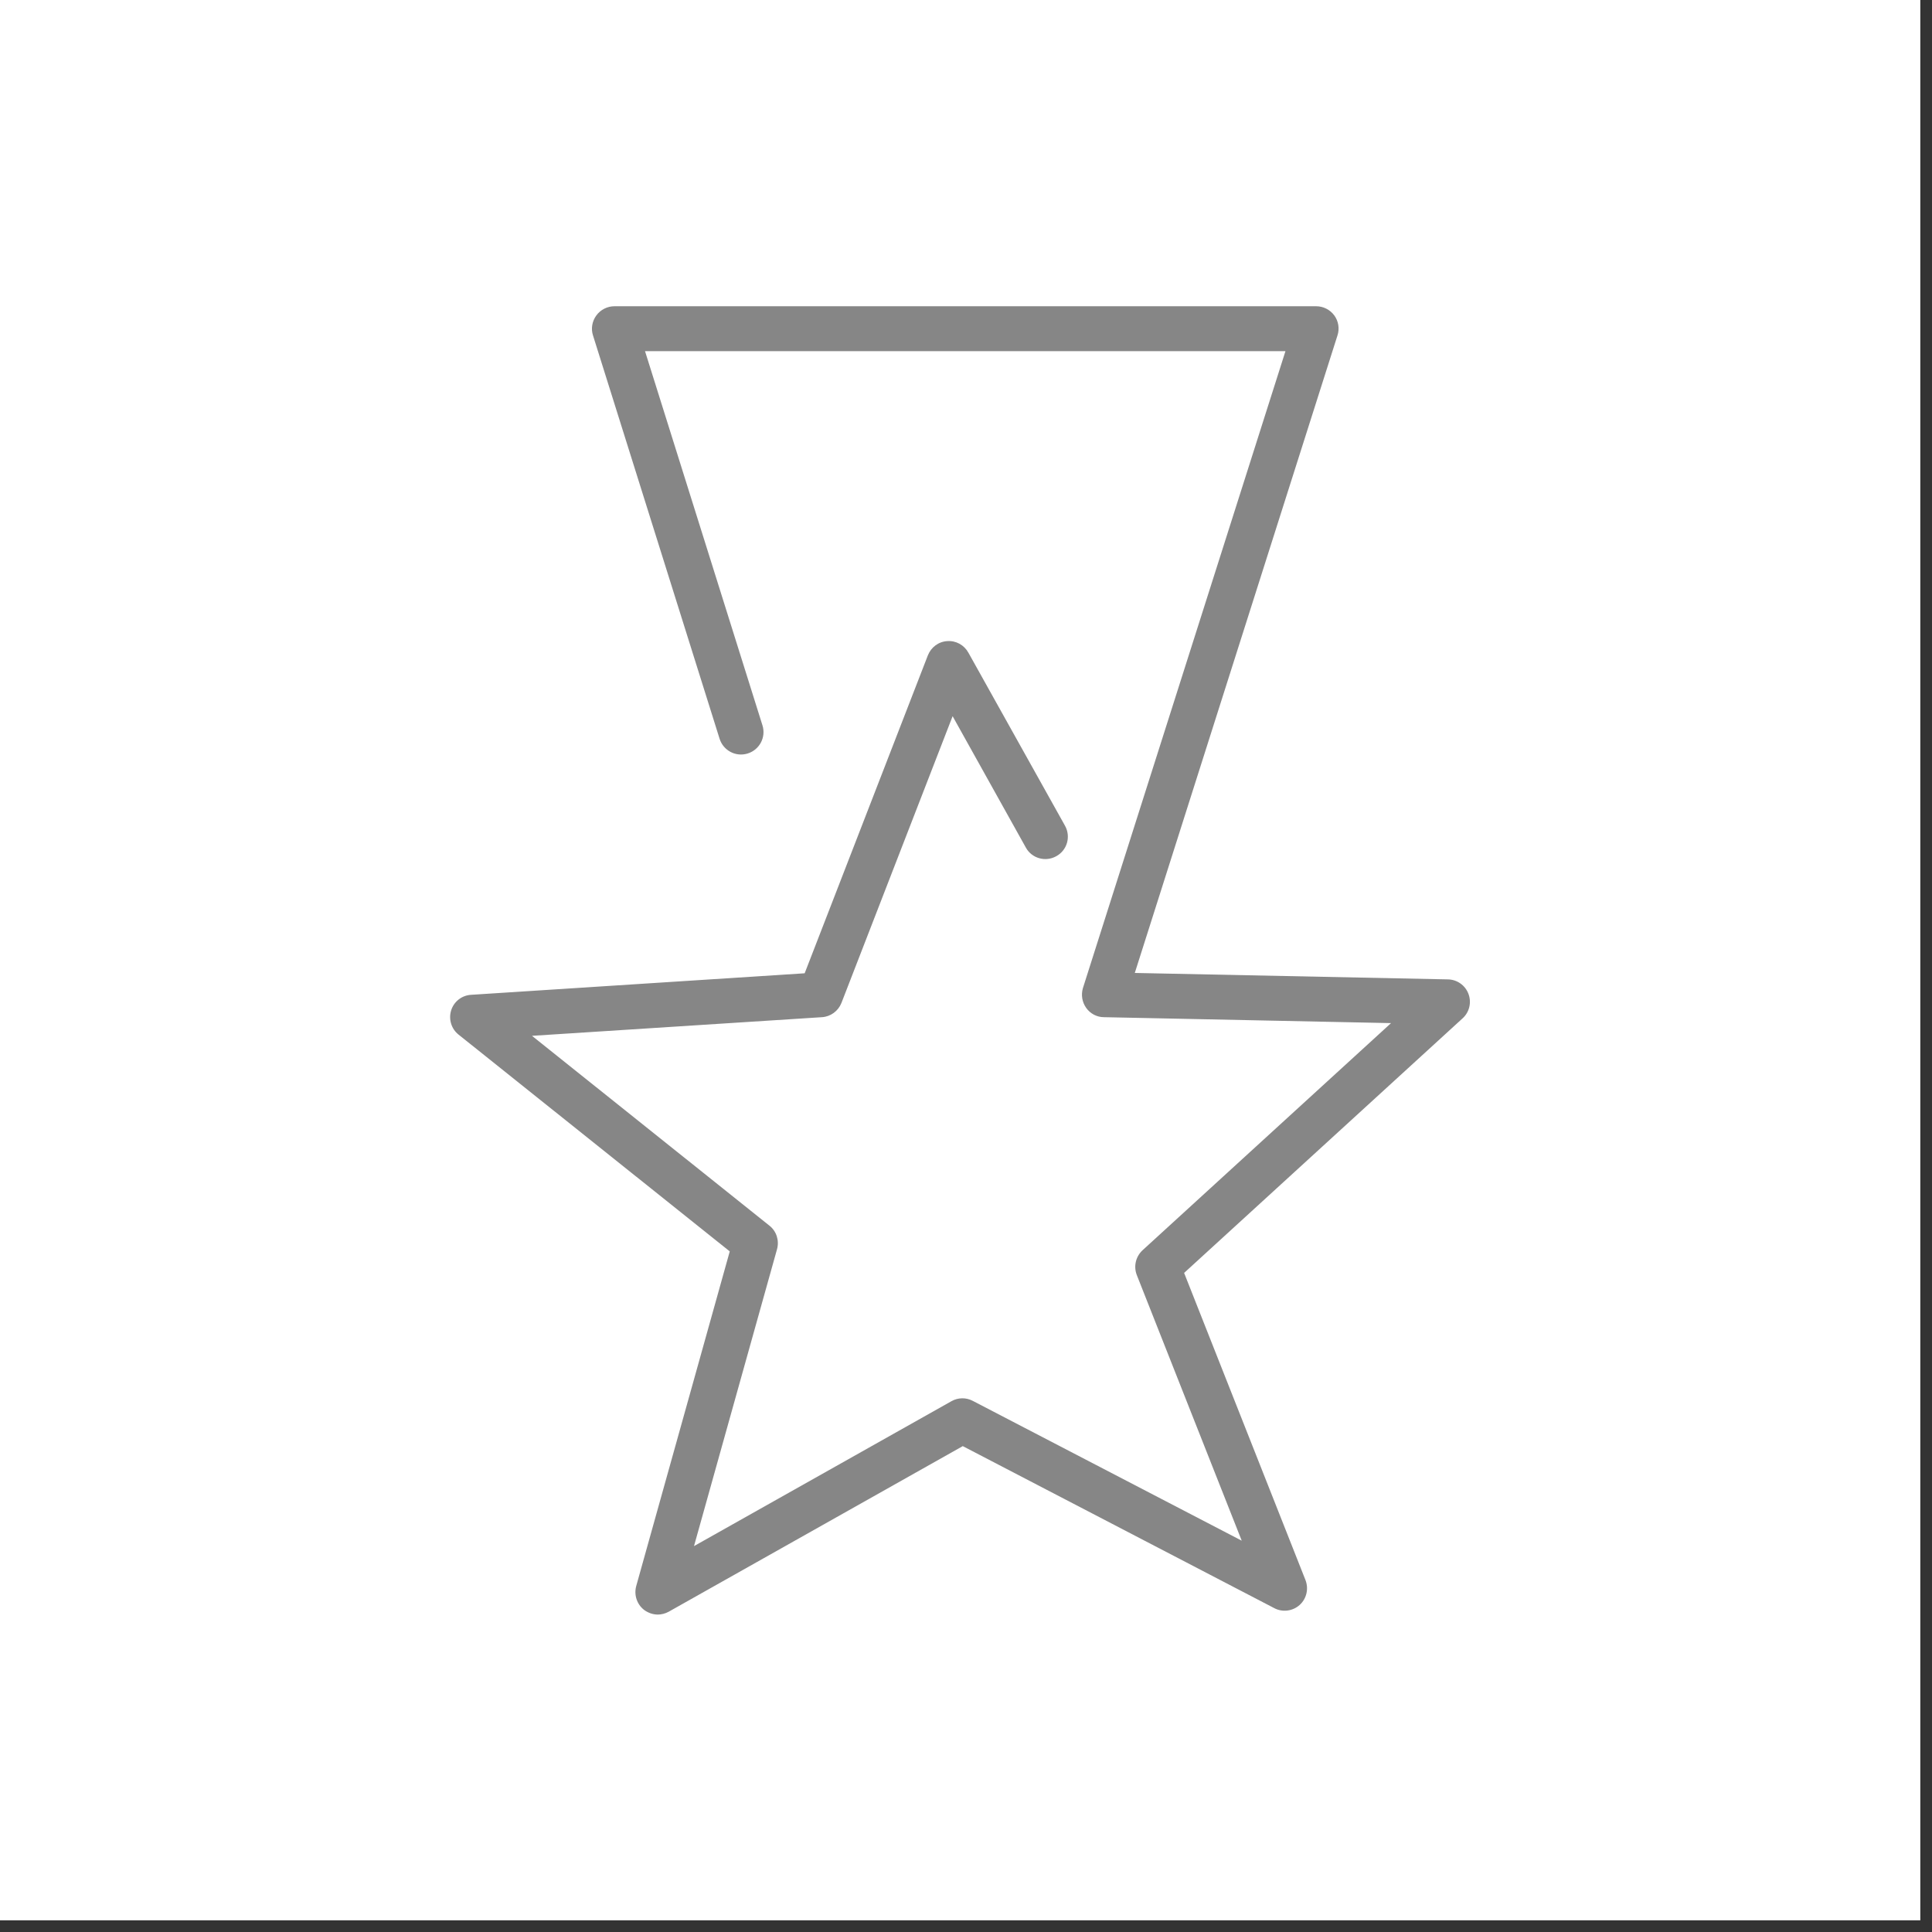 <svg xmlns="http://www.w3.org/2000/svg" fill="none" viewBox="0 0 114 114" height="114" width="114">
<rect x="0" y="0" width="114" height="114" fill="#333333" stroke="none"/>
<g clip-path="url(#clip0_283_1328)">
<path fill="white" d="M113.31 0H0V113.31H113.31V0Z"></path>
<path fill="#868686" d="M38.82 95.27C38.53 95.27 38.24 95.17 38 94.99C37.58 94.66 37.4 94.11 37.54 93.59L43.06 73.84L27.06 61.05C26.63 60.71 26.46 60.14 26.62 59.62C26.78 59.1 27.25 58.73 27.8 58.7L47.48 57.43L54.75 38.67C54.94 38.19 55.38 37.86 55.89 37.83C56.41 37.79 56.89 38.06 57.14 38.51L62.84 48.72C63.2 49.36 62.97 50.17 62.33 50.52C61.69 50.88 60.88 50.65 60.53 50.01L56.21 42.26L49.65 59.18C49.46 59.66 49.01 59.99 48.5 60.02L31.39 61.12L45.4 72.32C45.82 72.65 45.99 73.2 45.85 73.71L40.95 91.23L56.14 82.68C56.53 82.46 57 82.45 57.4 82.66L73.27 90.91L67.08 75.24C66.88 74.73 67.01 74.15 67.42 73.77L82.08 60.37L65.14 60.02C64.72 60.02 64.33 59.81 64.09 59.47C63.85 59.13 63.78 58.7 63.9 58.3L75.85 20.72H38.06L44.99 42.8C45.21 43.5 44.82 44.24 44.12 44.46C43.42 44.68 42.68 44.29 42.46 43.59L34.99 19.79C34.86 19.39 34.94 18.95 35.19 18.61C35.44 18.27 35.84 18.07 36.26 18.07H77.66C78.08 18.07 78.48 18.27 78.73 18.61C78.98 18.95 79.05 19.39 78.92 19.79L66.96 57.41L85.44 57.79C85.98 57.8 86.46 58.14 86.65 58.65C86.84 59.16 86.7 59.73 86.3 60.09L69.87 75.11L77.03 93.23C77.23 93.74 77.1 94.33 76.69 94.7C76.28 95.07 75.68 95.15 75.19 94.89L56.81 85.33L39.46 95.1C39.26 95.21 39.03 95.27 38.81 95.27H38.82Z"></path>
</g>
<defs>
<clipPath id="clip0_283_1328">
<rect fill="white" height="113.31" width="113.31"></rect>
</clipPath>
</defs>
</svg>
